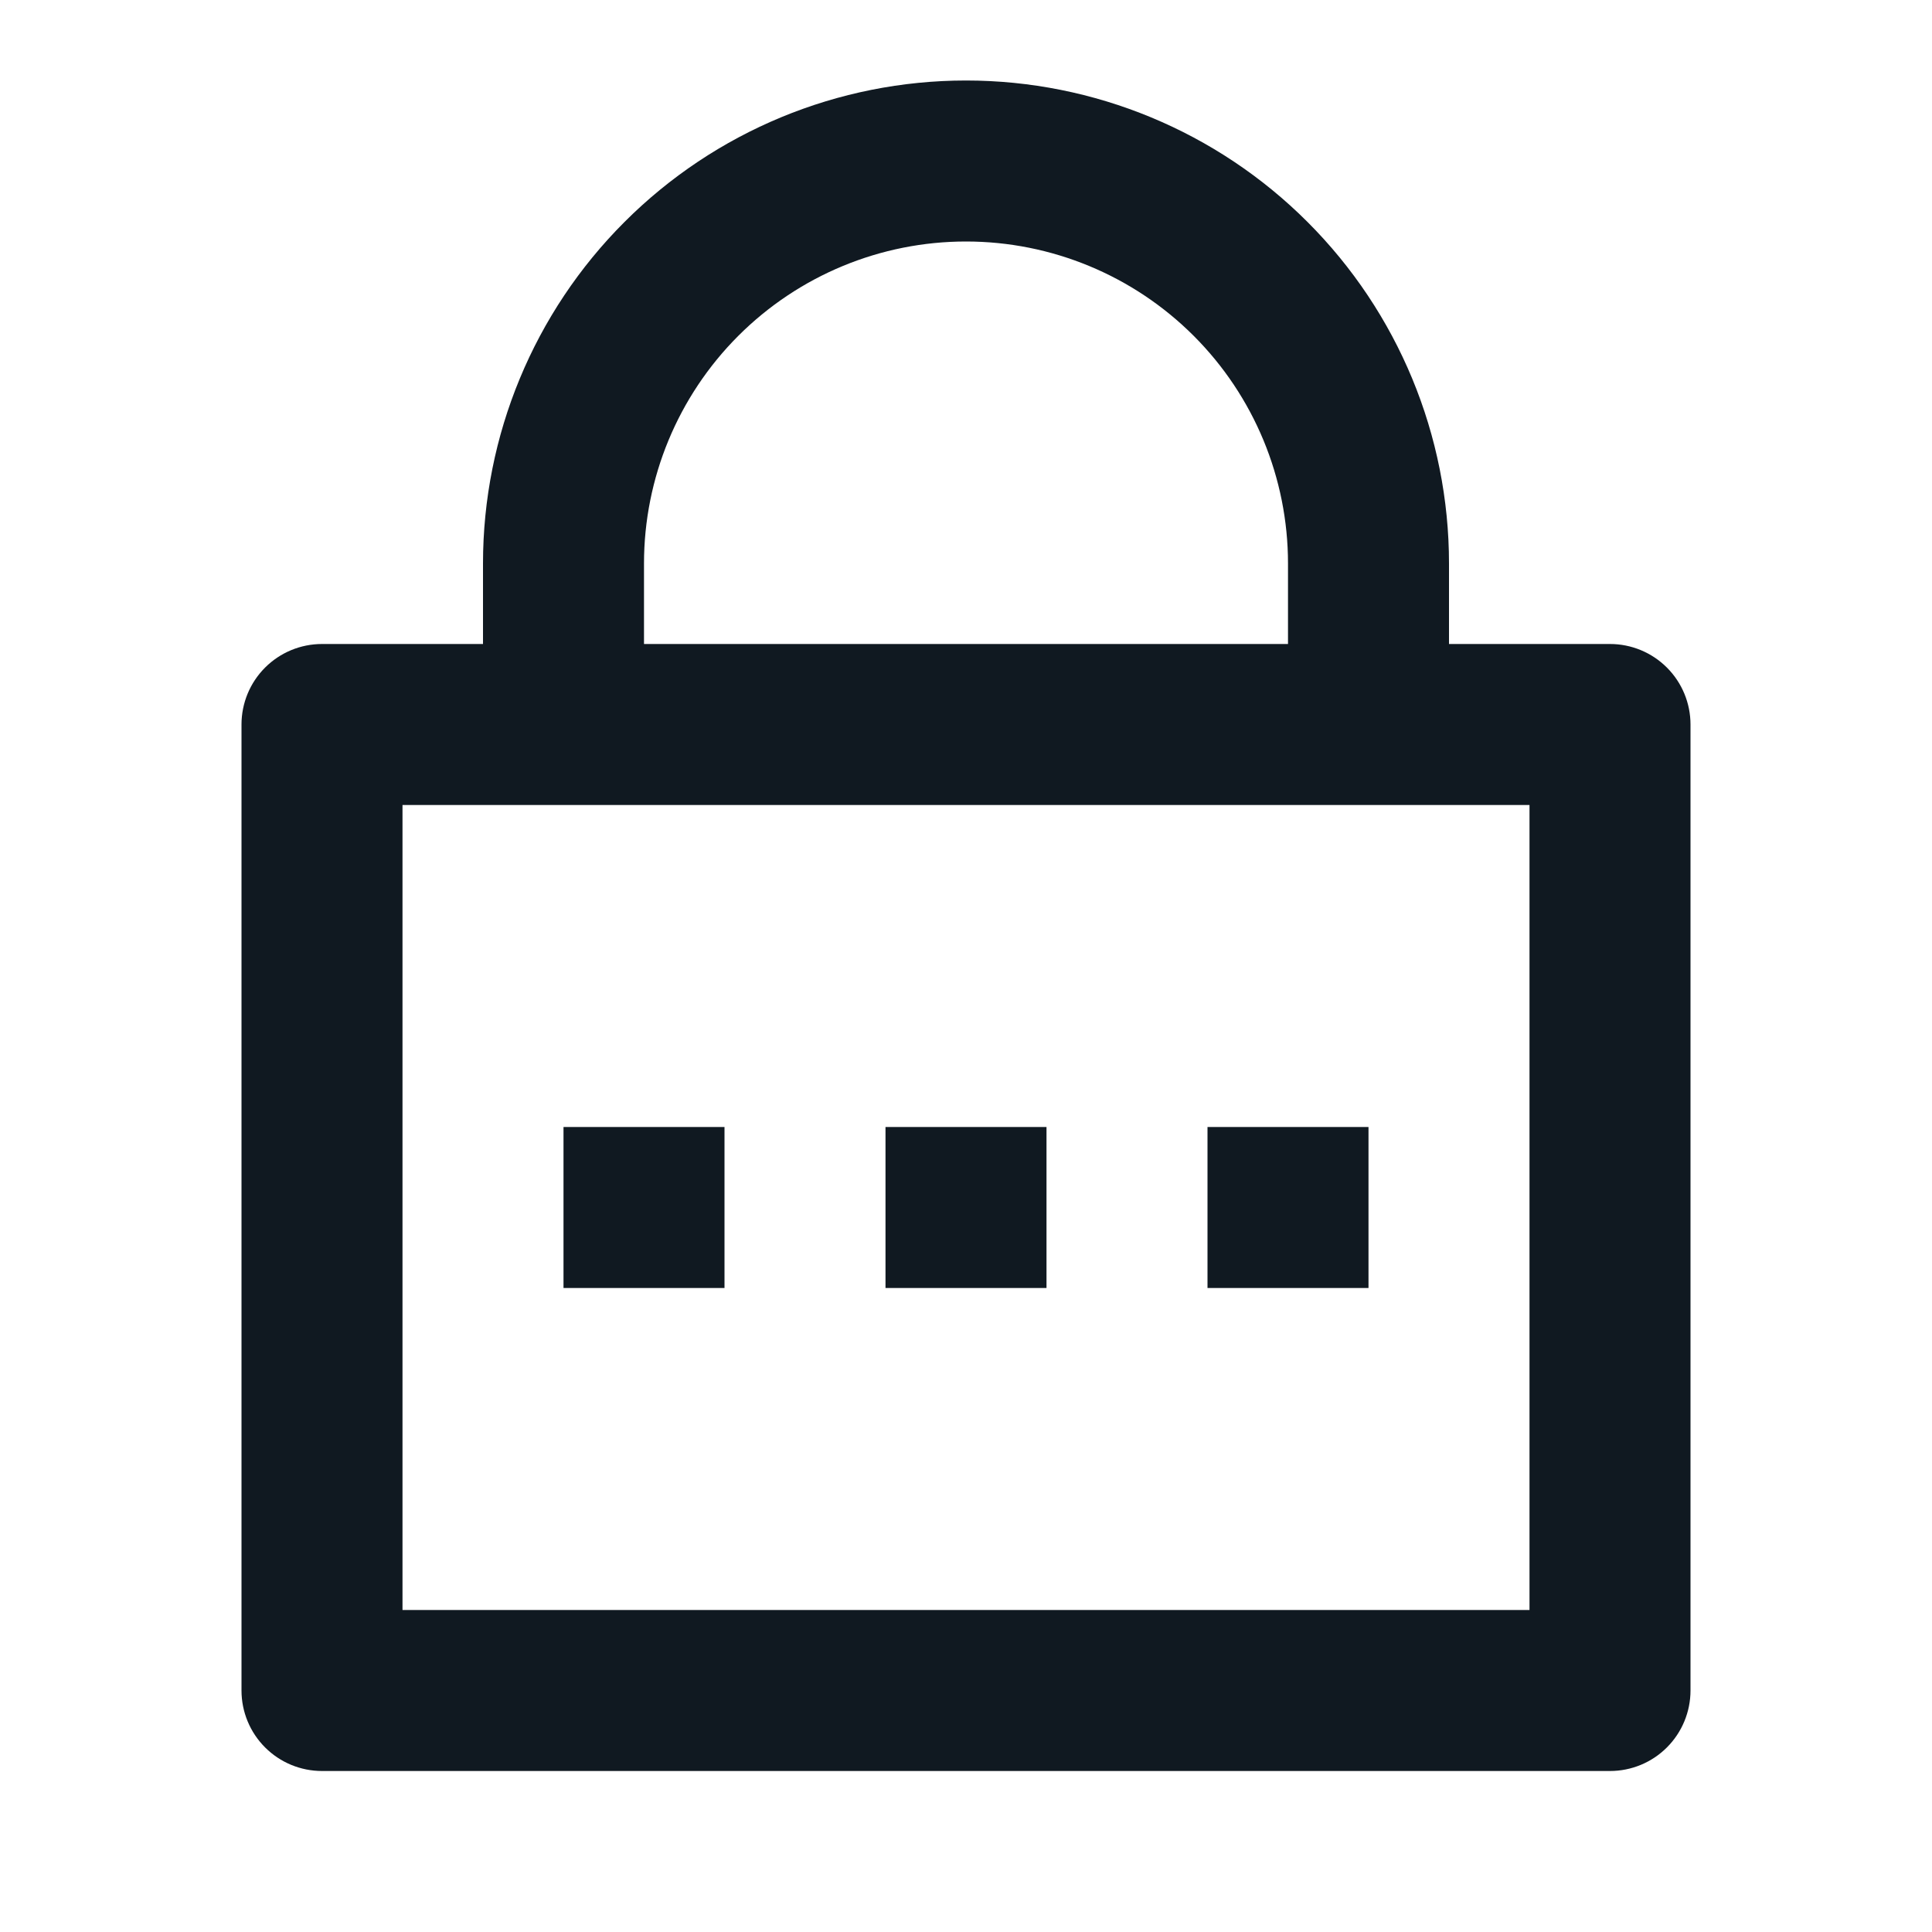 <svg width="39" height="39" viewBox="0 0 39 39" fill="none" xmlns="http://www.w3.org/2000/svg">
<g clip-path="url(#clip0_5_485)">
<path d="M29.25 13H32.5C32.931 13 33.344 13.171 33.649 13.476C33.954 13.781 34.125 14.194 34.125 14.625V34.125C34.125 34.556 33.954 34.969 33.649 35.274C33.344 35.579 32.931 35.75 32.5 35.75H6.5C6.069 35.75 5.656 35.579 5.351 35.274C5.046 34.969 4.875 34.556 4.875 34.125V14.625C4.875 14.194 5.046 13.781 5.351 13.476C5.656 13.171 6.069 13 6.5 13H9.75V11.375C9.75 8.789 10.777 6.309 12.606 4.481C14.434 2.652 16.914 1.625 19.5 1.625C22.086 1.625 24.566 2.652 26.394 4.481C28.223 6.309 29.25 8.789 29.25 11.375V13ZM8.125 16.25V32.5H30.875V16.25H8.125ZM17.875 22.75H21.125V26H17.875V22.75ZM11.375 22.75H14.625V26H11.375V22.75ZM24.375 22.75H27.625V26H24.375V22.75ZM26 13V11.375C26 9.651 25.315 7.998 24.096 6.779C22.877 5.56 21.224 4.875 19.5 4.875C17.776 4.875 16.123 5.56 14.904 6.779C13.685 7.998 13 9.651 13 11.375V13H26Z" fill="#101921"/>
</g>
<defs>
<clipPath id="clip0_5_485">
<rect width="39" height="39" fill="white"/>
</clipPath>
</defs>
</svg>
